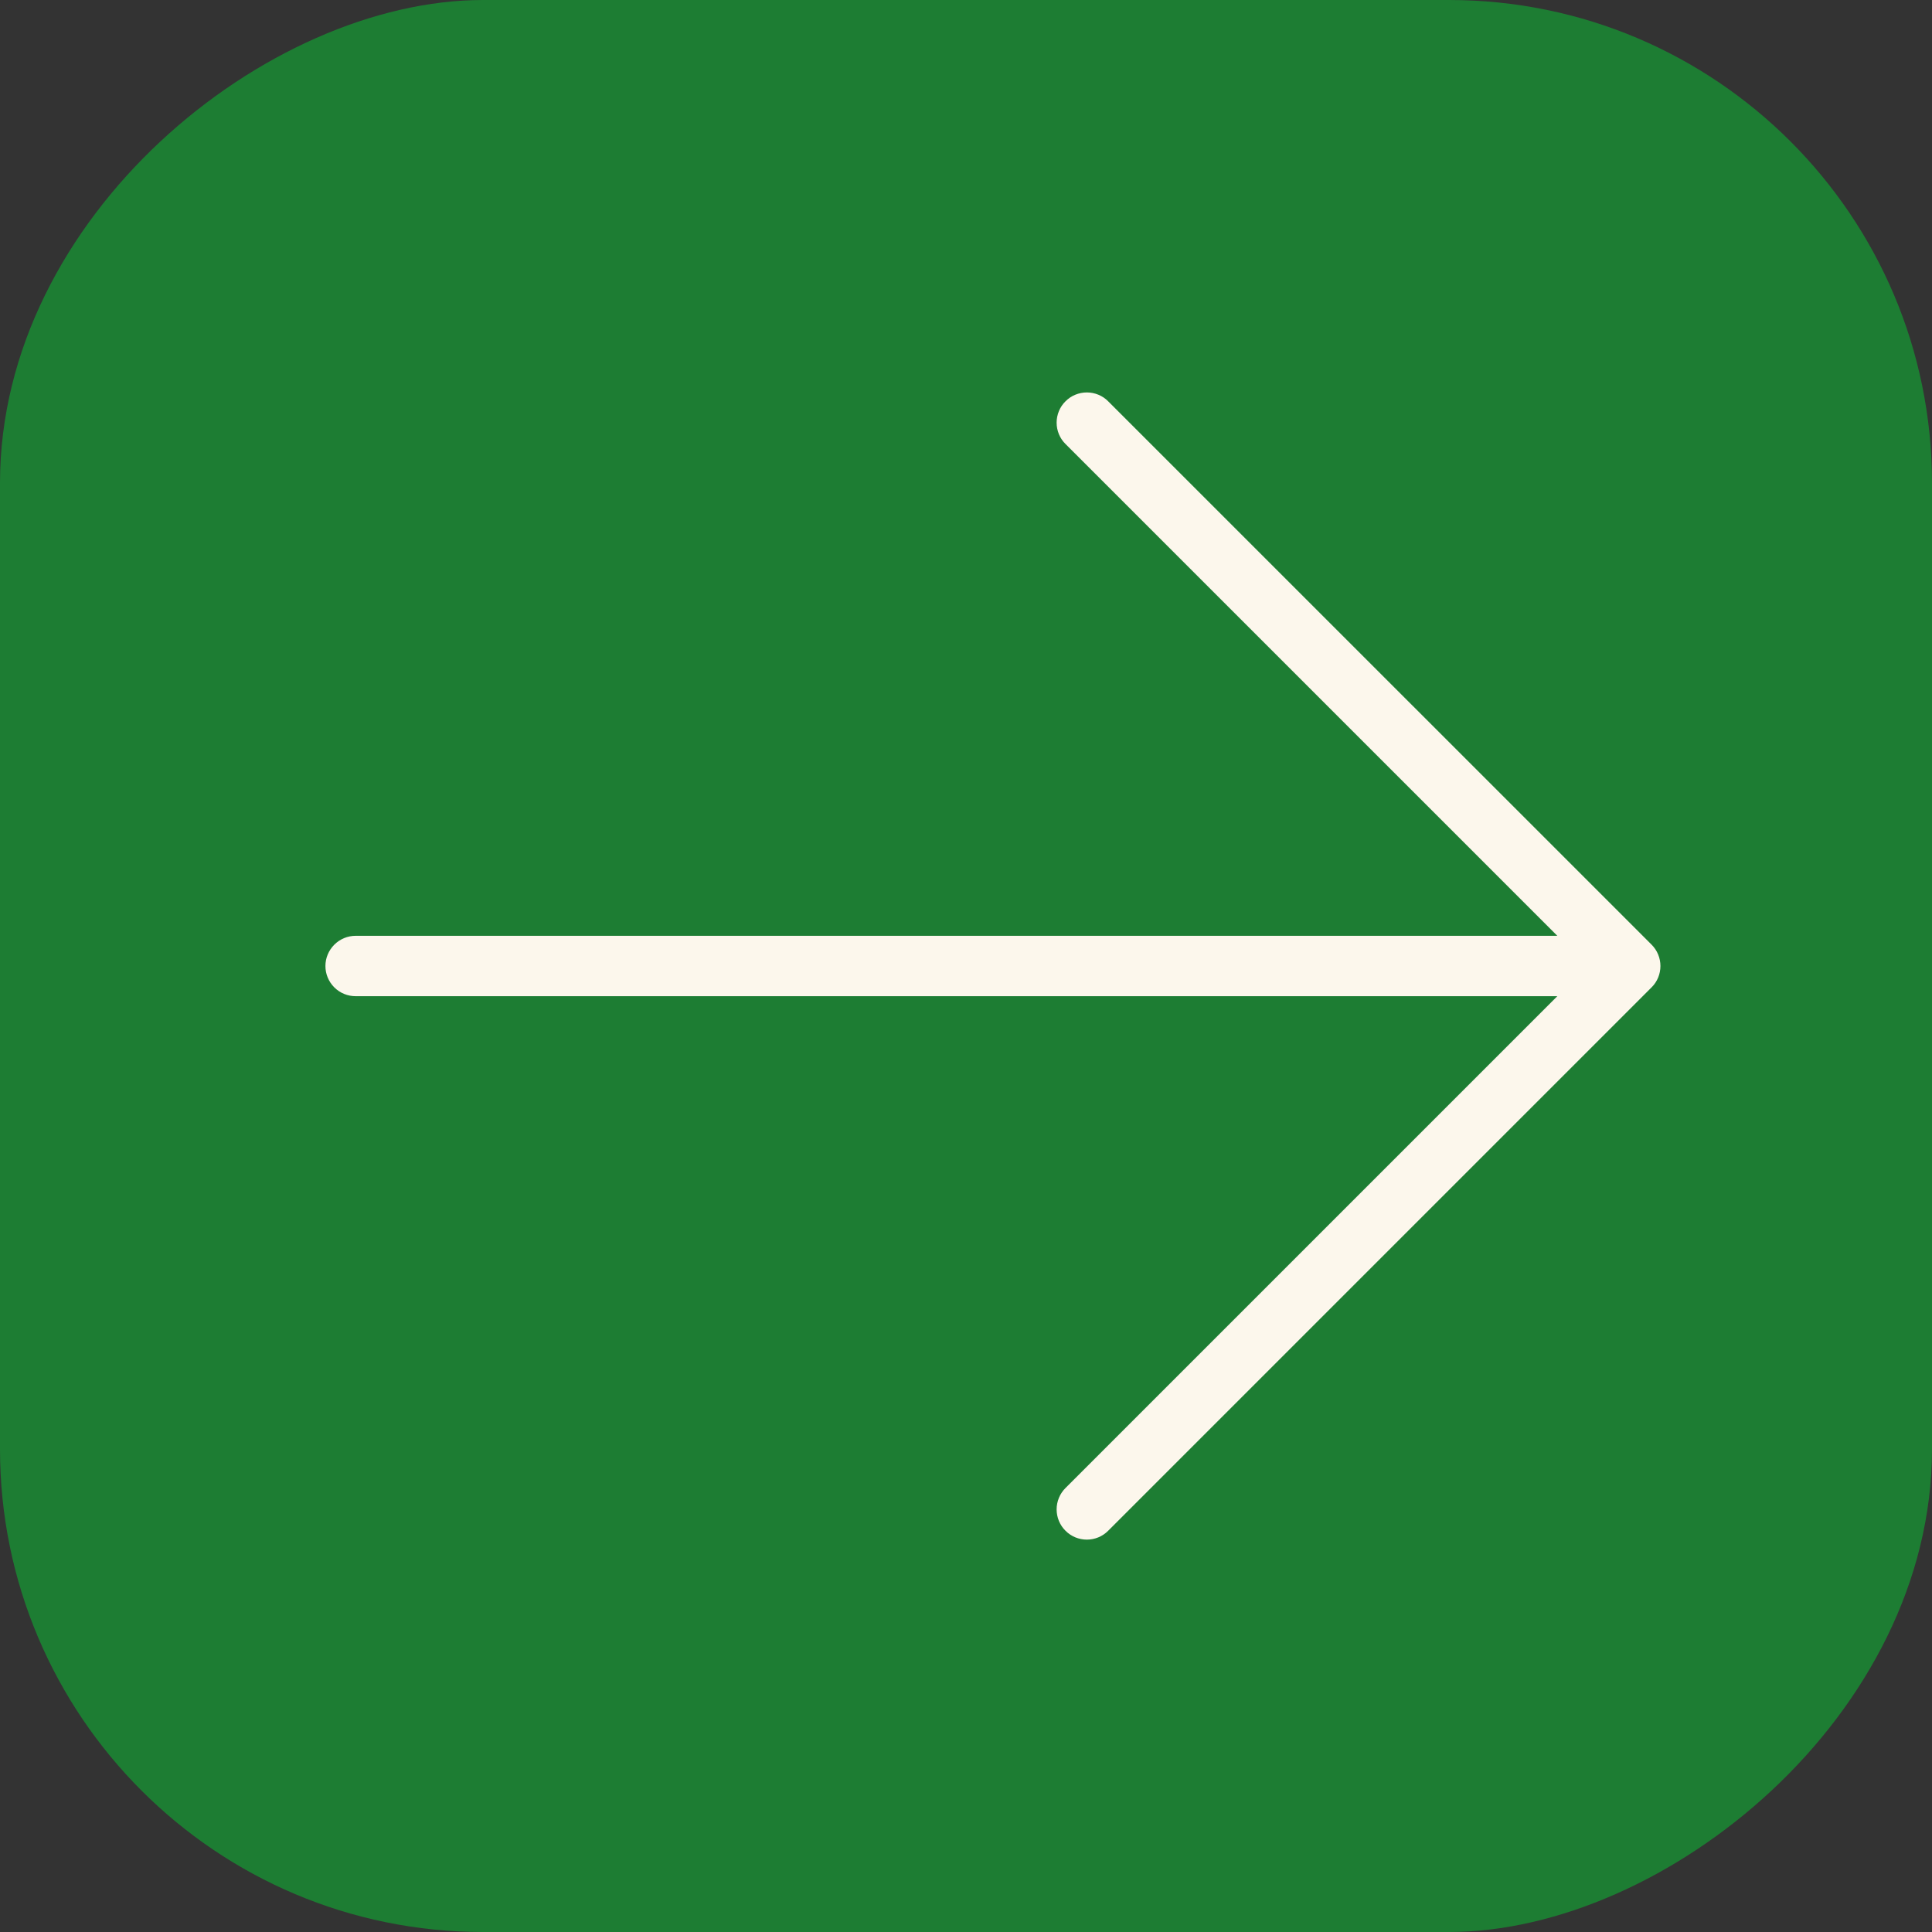 <?xml version="1.0" encoding="UTF-8"?> <svg xmlns="http://www.w3.org/2000/svg" width="32" height="32" viewBox="0 0 32 32" fill="none"><rect x="0" y="0" width="32" height="32" fill="#333333" stroke="none"/><rect x="32" width="32" height="32" rx="8" transform="rotate(90 32 0)" fill="#1D7D33"></rect><path d="M17.648 25.354C17.601 25.308 17.564 25.252 17.539 25.192C17.514 25.131 17.501 25.066 17.501 25C17.501 24.935 17.514 24.869 17.539 24.809C17.564 24.748 17.601 24.693 17.648 24.646L25.794 16.5L5.89 16.5C5.758 16.5 5.631 16.448 5.537 16.354C5.443 16.26 5.39 16.133 5.39 16C5.39 15.868 5.443 15.741 5.537 15.647C5.631 15.553 5.758 15.5 5.89 15.5L25.794 15.5L17.648 7.354C17.601 7.308 17.564 7.252 17.539 7.192C17.514 7.131 17.501 7.066 17.501 7C17.501 6.935 17.514 6.87 17.539 6.809C17.564 6.748 17.601 6.693 17.648 6.647C17.694 6.6 17.749 6.563 17.81 6.538C17.871 6.513 17.936 6.5 18.002 6.5C18.067 6.5 18.132 6.513 18.193 6.538C18.254 6.563 18.309 6.6 18.355 6.647L27.355 15.646C27.402 15.693 27.439 15.748 27.464 15.809C27.489 15.87 27.502 15.935 27.502 16C27.502 16.066 27.489 16.131 27.464 16.192C27.439 16.252 27.402 16.308 27.355 16.354L18.355 25.354C18.309 25.401 18.254 25.437 18.193 25.463C18.132 25.488 18.067 25.501 18.002 25.501C17.936 25.501 17.871 25.488 17.81 25.463C17.749 25.437 17.694 25.401 17.648 25.354Z" fill="#FCF7EC"></path></svg> 